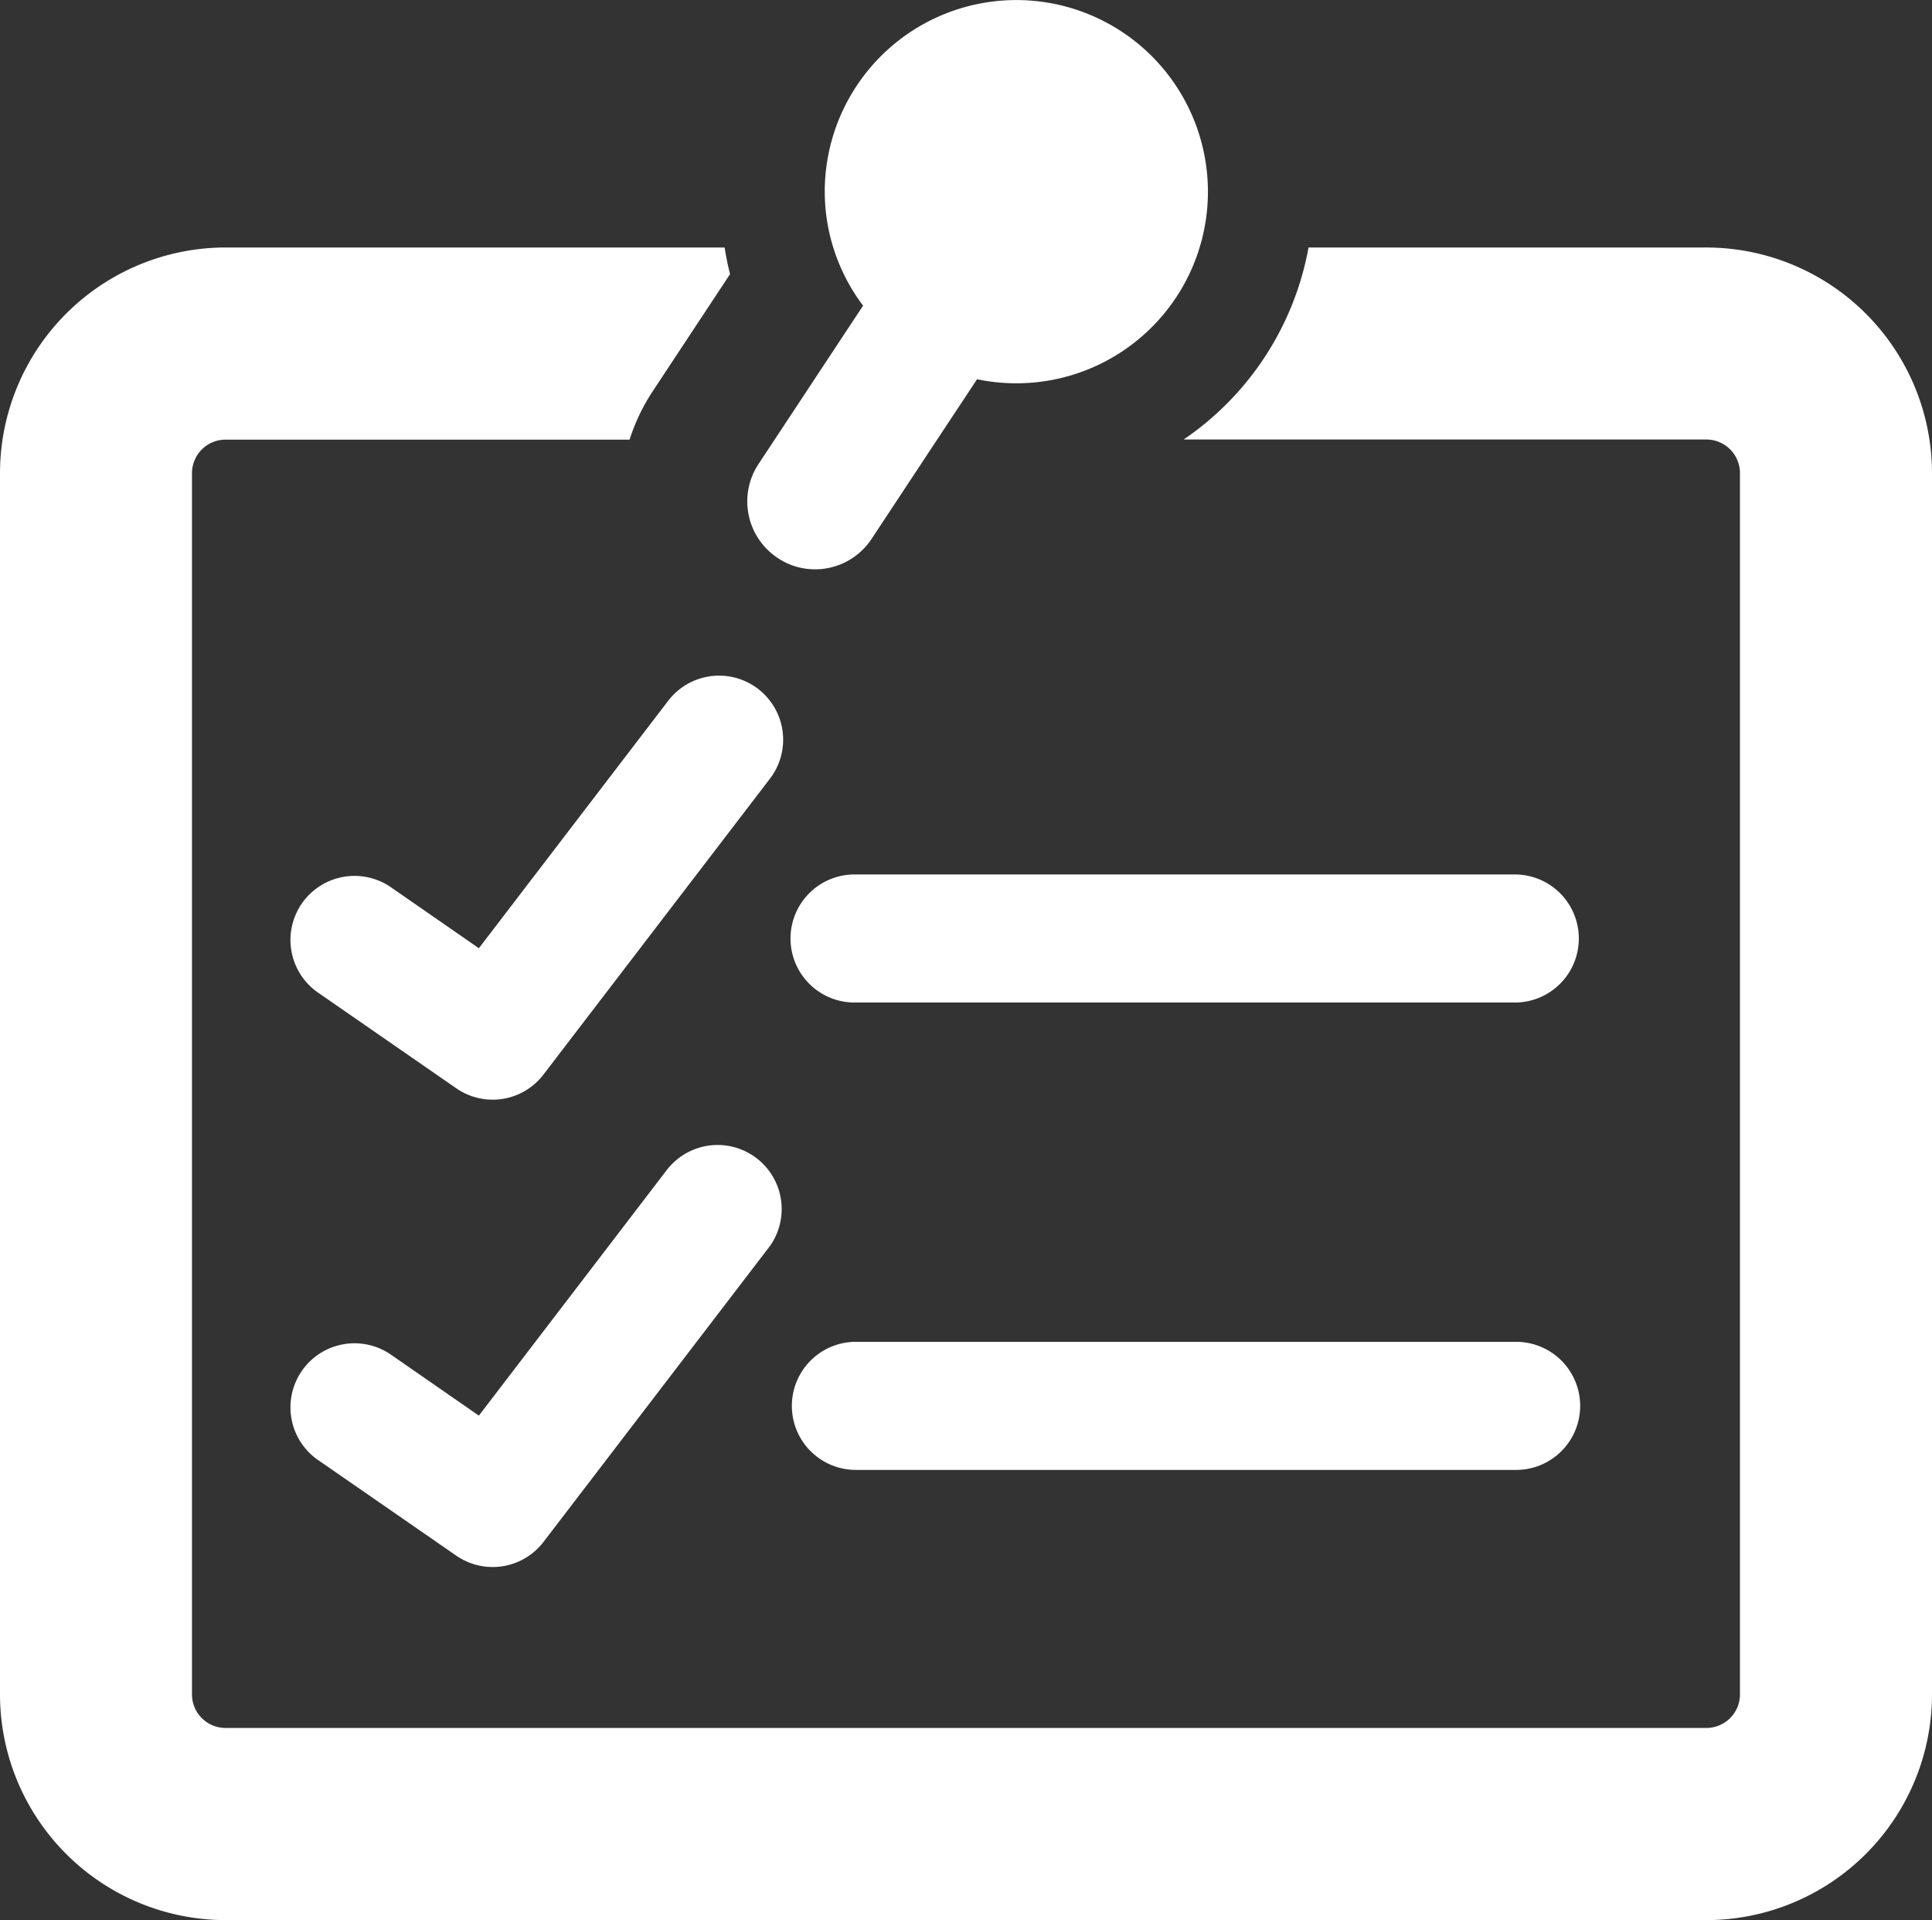 <svg xmlns="http://www.w3.org/2000/svg" width="68.432" height="68" viewBox="0 0 68.432 68"><rect x="0" y="0" width="68.432" height="68" fill="#333333" stroke="none"/><g transform="translate(0 -1.552)"><g transform="translate(0 1.552)"><g transform="translate(0 0)"><path d="M60.441,64.467H46.349a10.5,10.5,0,0,1-4.424,6.8H60.441a1.19,1.19,0,0,1,1.189,1.187v43.254a1.189,1.189,0,0,1-1.189,1.187H7.991A1.189,1.189,0,0,1,6.8,115.712V72.458a1.19,1.19,0,0,1,1.189-1.187H22.3a6.974,6.974,0,0,1,.765-1.631l2.794-4.231a9.406,9.406,0,0,1-.192-.943H7.991A8,8,0,0,0,0,72.458v43.253A8,8,0,0,0,7.991,123.7H60.441a8,8,0,0,0,7.991-7.991V72.458A8,8,0,0,0,60.441,64.467Z" transform="translate(0 -55.702)" fill="#fff"/><path d="M90.652,173.768a2.27,2.27,0,0,0-3.18.421l-6.707,8.765-3.075-2.131a2.269,2.269,0,1,0-2.583,3.73l4.857,3.361a2.264,2.264,0,0,0,3.089-.486l8.023-10.48A2.269,2.269,0,0,0,90.652,173.768Z" transform="translate(-63.803 -149.374)" fill="#fff"/><path d="M226.975,223.837H203.589a2.268,2.268,0,1,0,0,4.535h23.386a2.268,2.268,0,0,0,0-4.535Z" transform="translate(-173.273 -192.869)" fill="#fff"/><path d="M87.471,292.991l-6.707,8.765-3.075-2.131a2.269,2.269,0,1,0-2.583,3.73l4.857,3.36a2.267,2.267,0,0,0,3.089-.485l8.023-10.482a2.269,2.269,0,0,0-3.6-2.757Z" transform="translate(-63.802 -251.624)" fill="#fff"/><path d="M226.975,342.639H203.589a2.268,2.268,0,1,0,0,4.536h23.386a2.268,2.268,0,0,0,0-4.536Z" transform="translate(-173.273 -295.12)" fill="#fff"/><path d="M191.086,21.314a2.366,2.366,0,0,0,1.322.4,2.4,2.4,0,0,0,2-1.078l2.319-3.512,1.417-2.142a6.786,6.786,0,1,0-5.395-6.641,6.717,6.717,0,0,0,1.358,4.035L190.4,17.989A2.4,2.4,0,0,0,191.086,21.314Z" transform="translate(-163.536 -1.552)" fill="#fff"/></g></g></g></svg>
